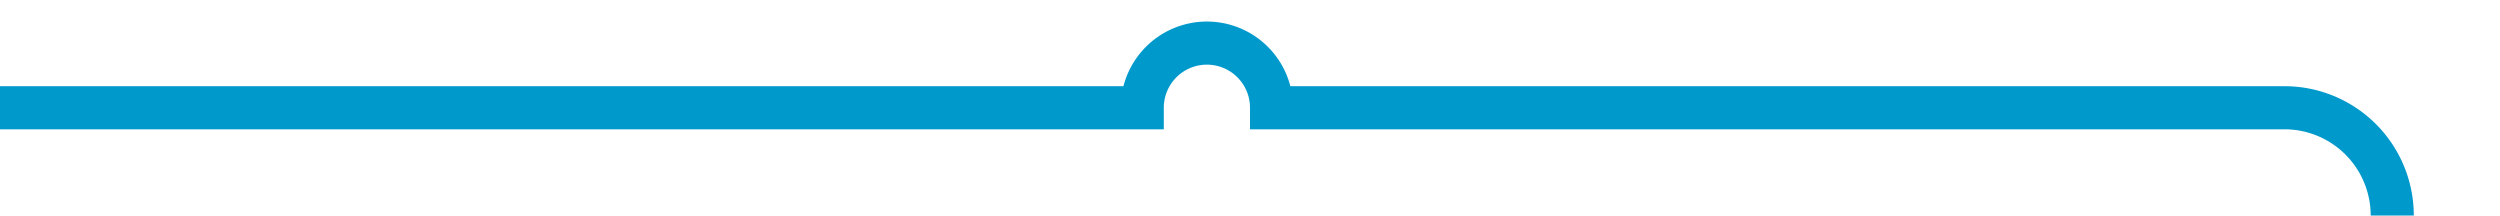 ﻿<?xml version="1.0" encoding="utf-8"?>
<svg version="1.1" xmlns:xlink="http://www.w3.org/1999/xlink" width="116px" height="10px" preserveAspectRatio="xMinYMid meet" viewBox="1304 378 116 8" xmlns="http://www.w3.org/2000/svg">
  <path d="M 1497 1119  L 1420 1119  A 5 5 0 0 1 1415 1114 L 1415 387  A 5 5 0 0 0 1410 382 L 1363 382  A 3 3 0 0 0 1360 379 A 3 3 0 0 0 1357 382 L 1304 382  " stroke-width="2" stroke-dasharray="0" stroke="rgba(0, 153, 204, 1)" fill="none" class="stroke" />
</svg>